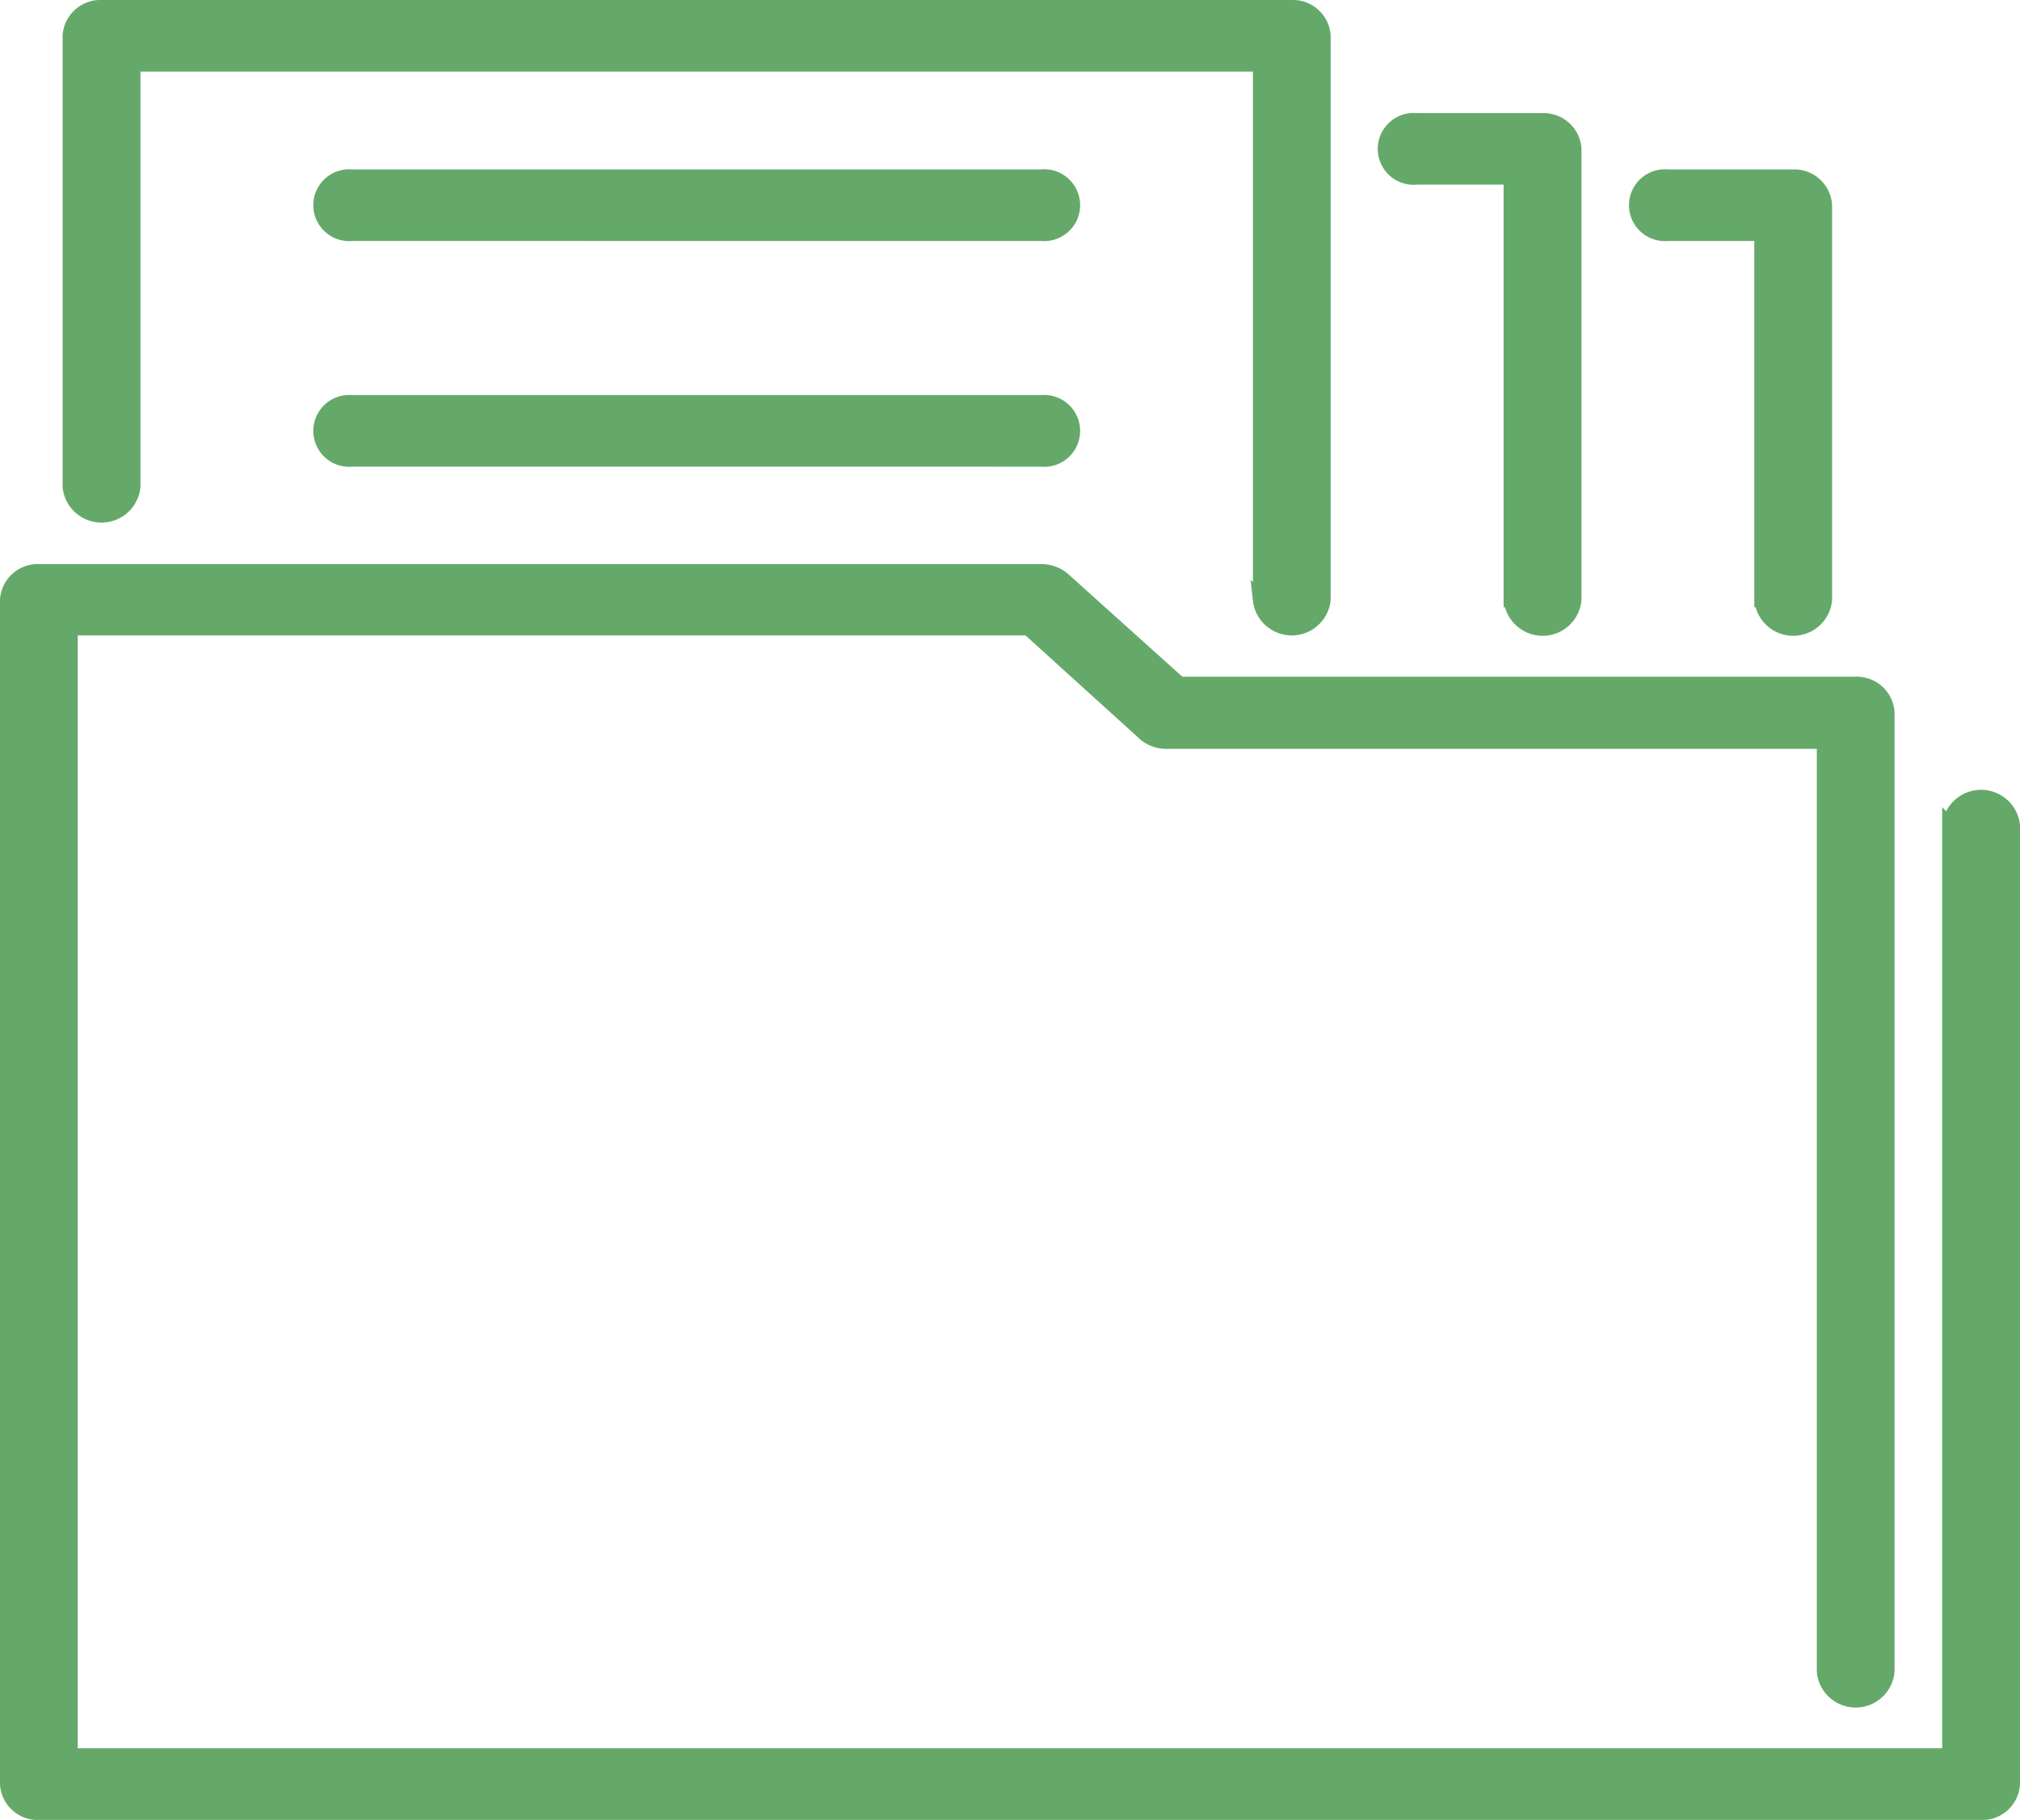 <?xml version="1.0" encoding="UTF-8"?>
<svg xmlns="http://www.w3.org/2000/svg" width="26.713" height="24.062" viewBox="0 0 26.713 24.062">
  <path id="Shape_5" data-name="Shape 5" d="M738.257,1785.862H725.414a.4.4,0,0,1-.414-.373V1769.83a.4.4,0,0,1,.414-.373H738.67v0a.441.441,0,0,1,.29.107l1.537,1.382h8.943a.4.4,0,0,1,.414.372V1784h0a.416.416,0,0,1-.828,0v-12.3h-8.7a.433.433,0,0,1-.313-.129L738.5,1770.2H725.828v14.913h24.856v-12.3a.417.417,0,0,1,.829,0v12.676a.4.4,0,0,1-.414.373Zm9.942-16.032v-4.845h-1.243a.375.375,0,1,1,0-.746h1.658a.4.4,0,0,1,.414.373v5.218a.416.416,0,0,1-.828,0Zm-6.63,0v-7.084H726.657v5.591a.417.417,0,0,1-.829,0v-5.965a.4.4,0,0,1,.414-.373h15.741a.4.4,0,0,1,.414.373v7.457a.417.417,0,0,1-.829,0Zm3.315,0v-5.59h-1.246a.375.375,0,1,1,0-.745H745.3a.4.4,0,0,1,.414.372v5.963a.416.416,0,0,1-.828,0Zm-15.327-1.861a.375.375,0,1,1,0-.746h9.113a.375.375,0,1,1,0,.746Zm0-2.984a.375.375,0,1,1,0-.746h9.113a.375.375,0,1,1,0,.746Z" transform="translate(-724.9 -1761.899)" fill="#64a969" stroke="#64a969" stroke-width="0.2"></path>
</svg>

